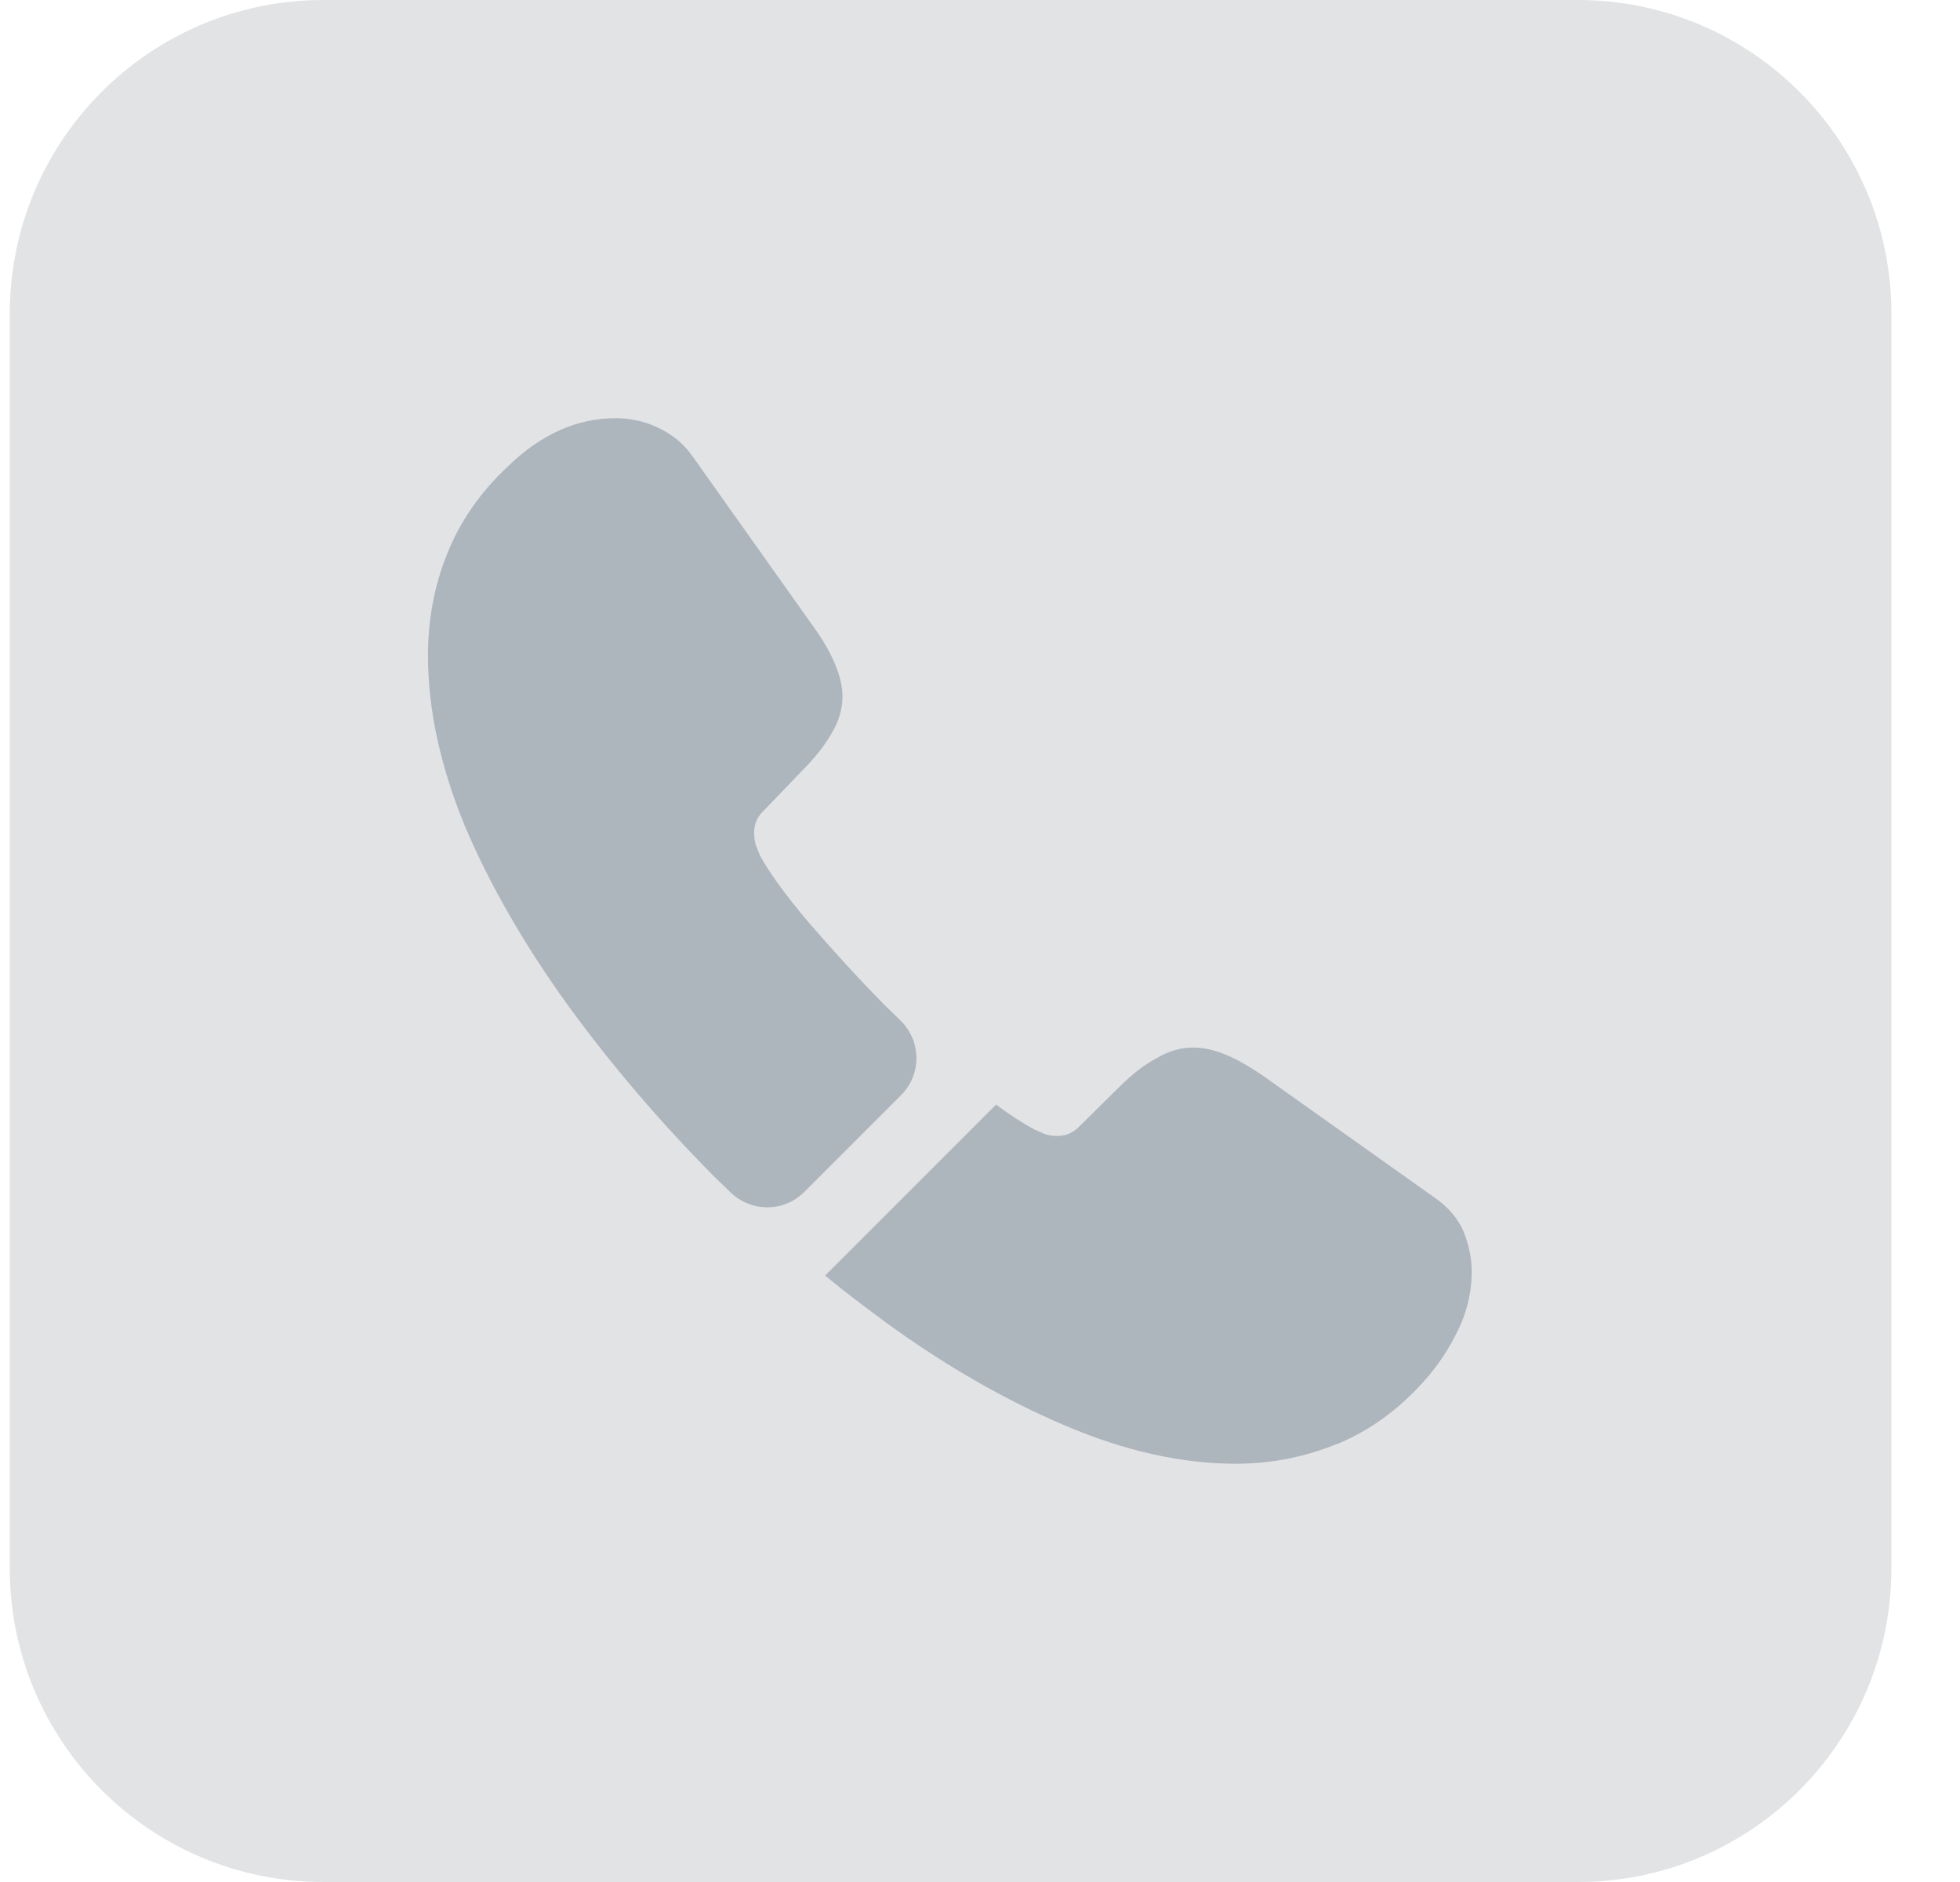 <svg width="25" height="24" viewBox="0 0 25 24" fill="none" xmlns="http://www.w3.org/2000/svg">
<path d="M0.125 4C0.125 1.791 1.916 0 4.125 0H20.125C22.334 0 24.125 1.791 24.125 4V20C24.125 22.209 22.334 24 20.125 24H4.125C1.916 24 0.125 22.209 0.125 20V4Z" fill="#E2E3E5"/>
<path d="M11.492 13.967L10.259 15.2C9.999 15.46 9.586 15.46 9.319 15.207C9.246 15.133 9.172 15.067 9.099 14.993C8.412 14.3 7.792 13.573 7.239 12.813C6.692 12.053 6.252 11.293 5.932 10.54C5.619 9.78 5.459 9.053 5.459 8.36C5.459 7.907 5.539 7.473 5.699 7.074C5.859 6.667 6.112 6.293 6.466 5.96C6.892 5.54 7.359 5.333 7.852 5.333C8.039 5.333 8.226 5.373 8.392 5.454C8.566 5.534 8.719 5.654 8.839 5.827L10.386 8.007C10.506 8.174 10.592 8.327 10.652 8.473C10.712 8.614 10.746 8.754 10.746 8.88C10.746 9.04 10.699 9.2 10.606 9.354C10.519 9.507 10.392 9.667 10.232 9.827L9.726 10.354C9.652 10.427 9.619 10.514 9.619 10.62C9.619 10.674 9.626 10.72 9.639 10.774C9.659 10.827 9.679 10.867 9.692 10.907C9.812 11.127 10.019 11.414 10.312 11.76C10.612 12.107 10.932 12.46 11.279 12.813C11.346 12.88 11.419 12.947 11.486 13.014C11.752 13.274 11.759 13.7 11.492 13.967Z" fill="#ADB5BD"/>
<path d="M18.772 16.219C18.772 16.406 18.739 16.599 18.672 16.786C18.652 16.839 18.632 16.893 18.605 16.946C18.492 17.186 18.345 17.413 18.152 17.626C17.825 17.986 17.465 18.246 17.059 18.413C17.052 18.413 17.045 18.419 17.039 18.419C16.645 18.579 16.219 18.666 15.759 18.666C15.079 18.666 14.352 18.506 13.585 18.179C12.819 17.853 12.052 17.413 11.292 16.859C11.032 16.666 10.772 16.473 10.525 16.266L12.705 14.086C12.892 14.226 13.059 14.333 13.199 14.406C13.232 14.419 13.272 14.439 13.319 14.459C13.372 14.479 13.425 14.486 13.485 14.486C13.599 14.486 13.685 14.446 13.759 14.373L14.265 13.873C14.432 13.706 14.592 13.579 14.745 13.499C14.899 13.406 15.052 13.359 15.219 13.359C15.345 13.359 15.479 13.386 15.625 13.446C15.772 13.506 15.925 13.593 16.092 13.706L18.299 15.273C18.472 15.393 18.592 15.533 18.665 15.699C18.732 15.866 18.772 16.033 18.772 16.219Z" fill="#ADB5BD"/>
</svg>
